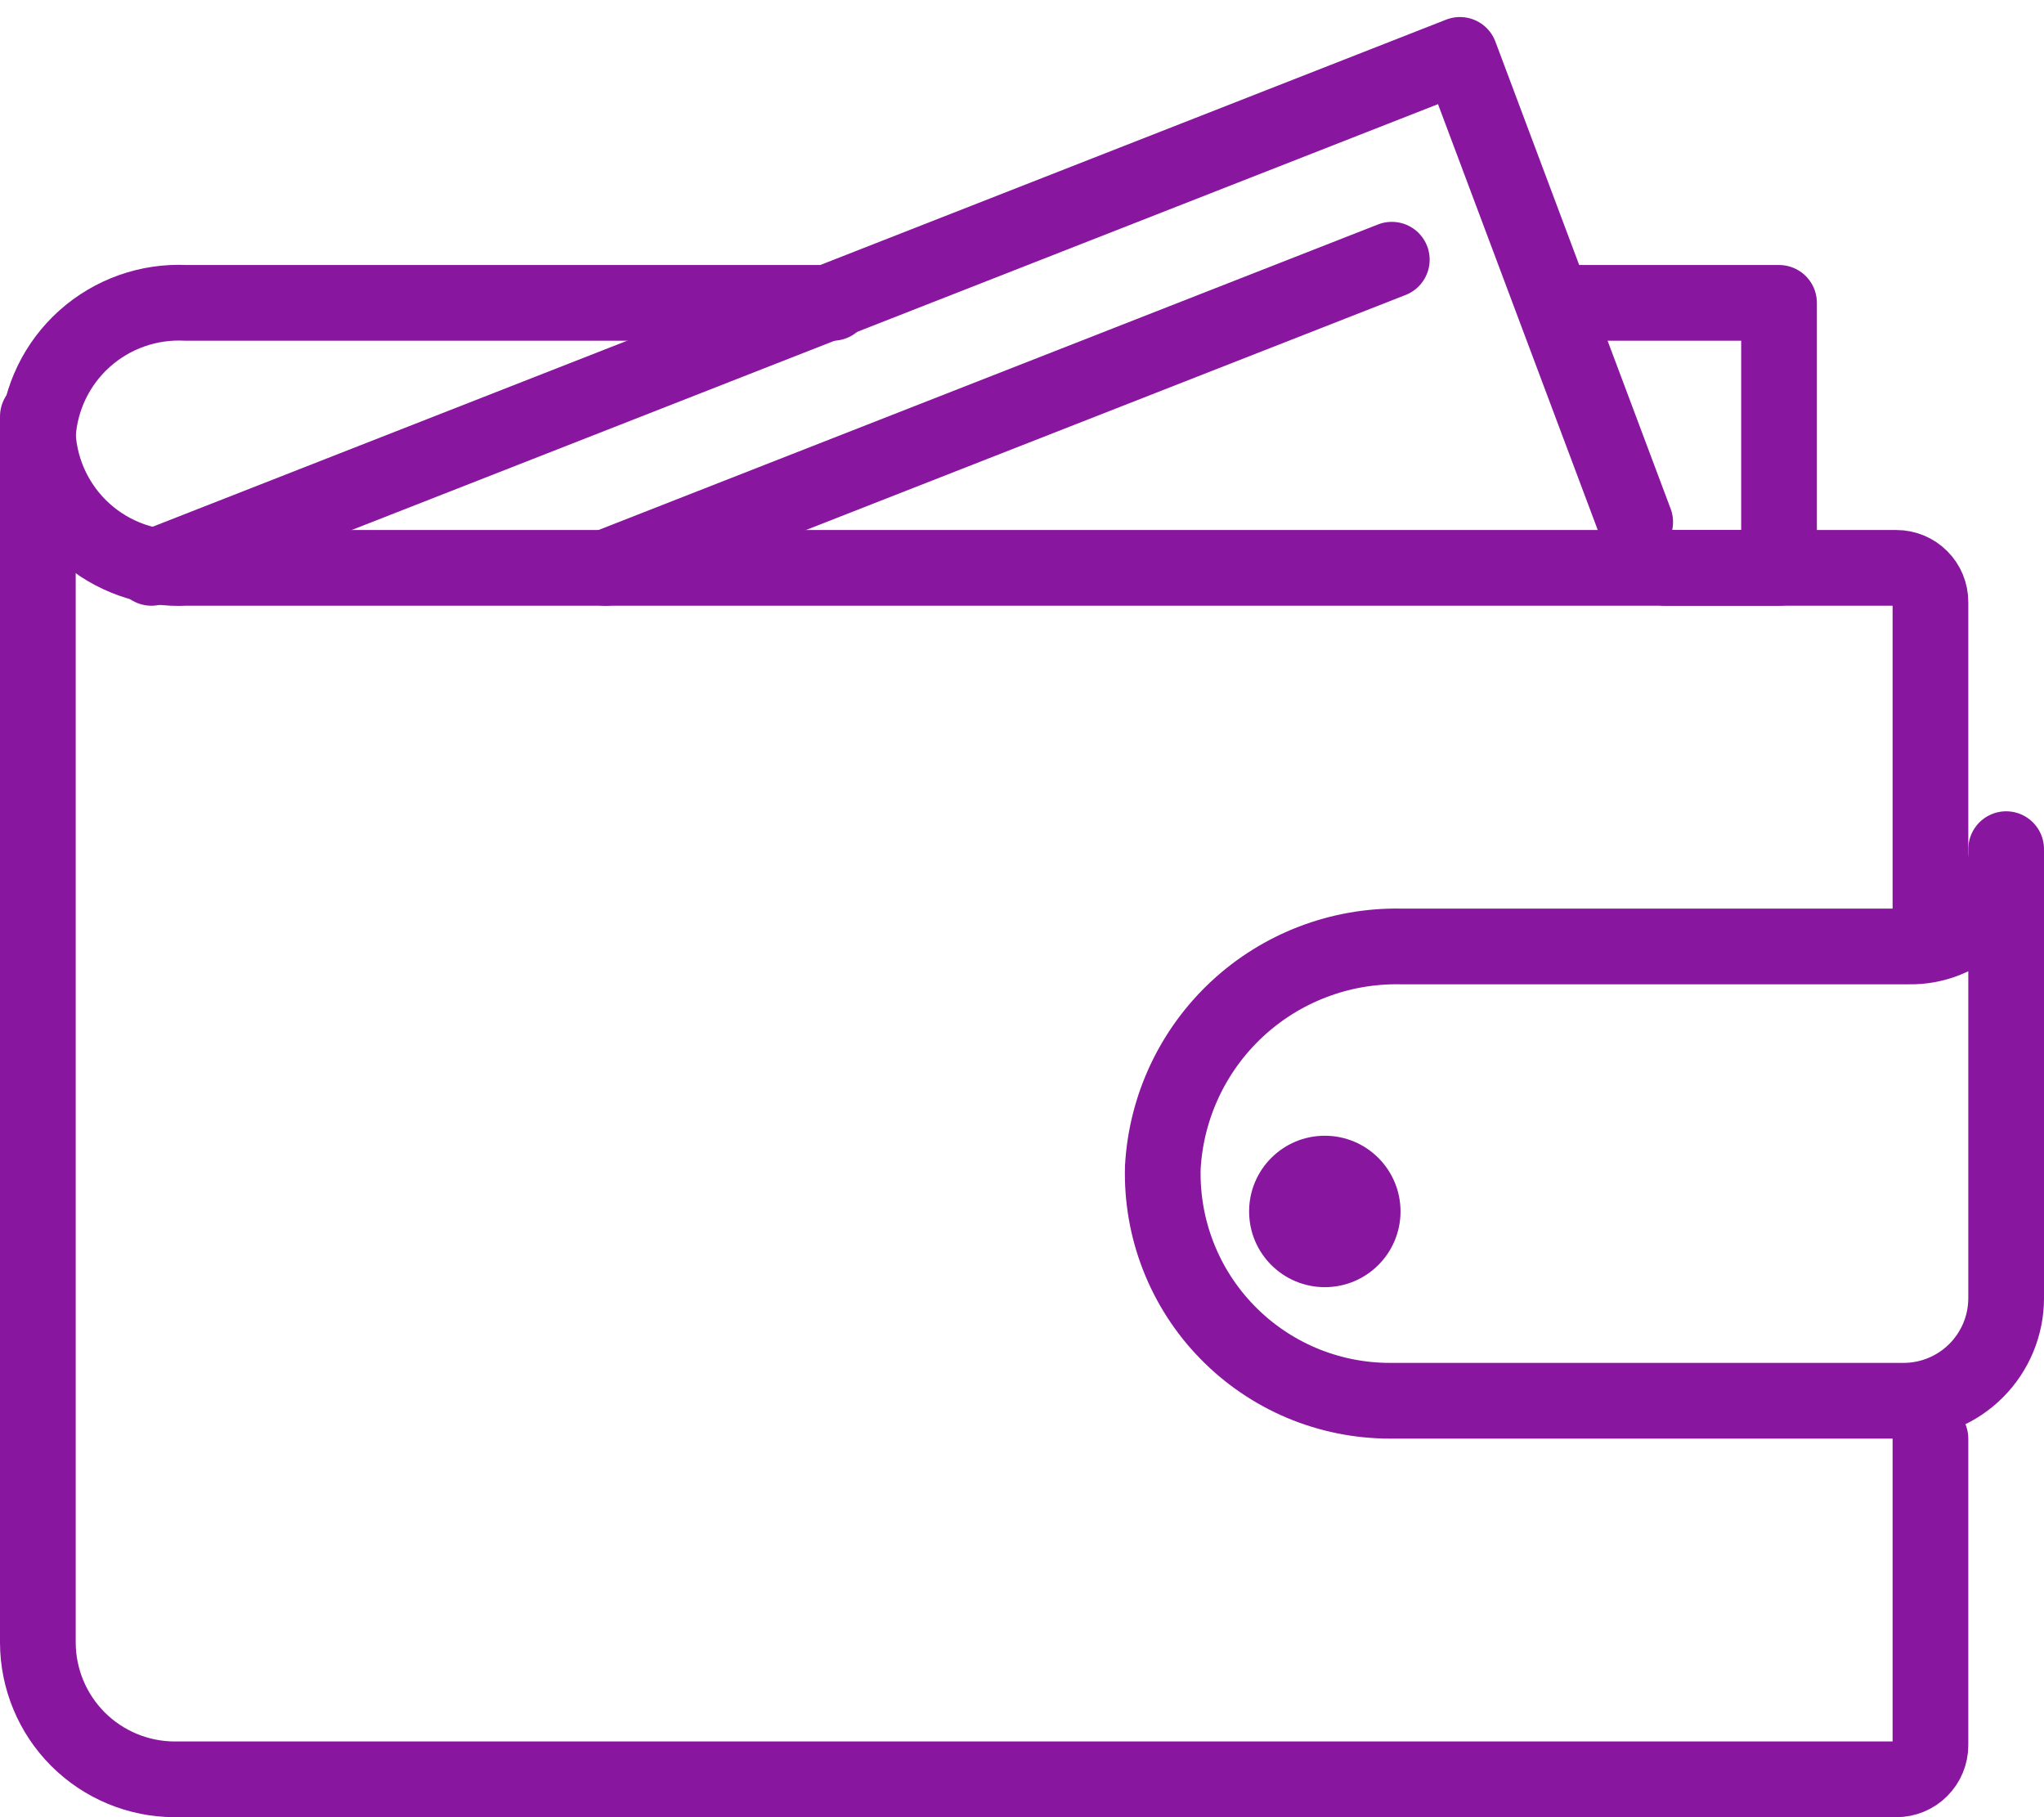 <svg width="54" height="48" viewBox="0 0 54 48" fill="none" xmlns="http://www.w3.org/2000/svg">
<g clip-path="url(#clip0)">
<path d="M4 15L38.57 1.45L43.2 13.79" stroke="#89169e" stroke-width="2" stroke-linecap="round" stroke-linejoin="round"/>
<path d="M16 15L36.77 6.86" stroke="#89169e" stroke-width="2" stroke-linecap="round" stroke-linejoin="round"/>
<path d="M51 24V15.9C51 15.661 50.905 15.432 50.736 15.264C50.568 15.095 50.339 15 50.1 15H44" stroke="#89169e" stroke-width="2" stroke-linecap="round" stroke-linejoin="round"/>
<path d="M1 11V43.39C1.003 44.347 1.384 45.263 2.06 45.94C2.737 46.616 3.653 46.997 4.61 47H50.1C50.339 47 50.568 46.905 50.736 46.736C50.905 46.568 51 46.339 51 46.1V38" stroke="#89169e" stroke-width="2" stroke-linecap="round" stroke-linejoin="round"/>
<path d="M22 8H4.91C3.929 7.951 2.968 8.291 2.235 8.946C1.503 9.601 1.059 10.519 1 11.5C1.059 12.481 1.503 13.399 2.235 14.054C2.968 14.709 3.929 15.049 4.91 15H47V8H41.37" stroke="#89169e" stroke-width="2" stroke-linecap="round" stroke-linejoin="round"/>
<path d="M53 22.43C53.007 22.769 52.945 23.107 52.818 23.422C52.691 23.736 52.502 24.022 52.262 24.262C52.022 24.502 51.736 24.692 51.422 24.818C51.107 24.945 50.769 25.007 50.43 25H37C35.401 24.972 33.853 25.564 32.682 26.653C31.511 27.742 30.808 29.243 30.72 30.84C30.699 31.641 30.838 32.439 31.13 33.185C31.422 33.932 31.86 34.612 32.42 35.186C32.979 35.761 33.648 36.217 34.386 36.529C35.125 36.84 35.919 37 36.72 37H50.3C51.015 36.997 51.7 36.712 52.206 36.206C52.712 35.7 52.997 35.015 53 34.3V22.43Z" stroke="#89169e" stroke-width="2" stroke-linecap="round" stroke-linejoin="round"/>
<path d="M35 34C36.105 34 37 33.105 37 32C37 30.895 36.105 30 35 30C33.895 30 33 30.895 33 32C33 33.105 33.895 34 35 34Z" fill="#89169e"/>
</g>
<defs>
<clipPath id="clip0">
<rect width="54" height="48" fill="white"/>
</clipPath>
</defs>
</svg>
